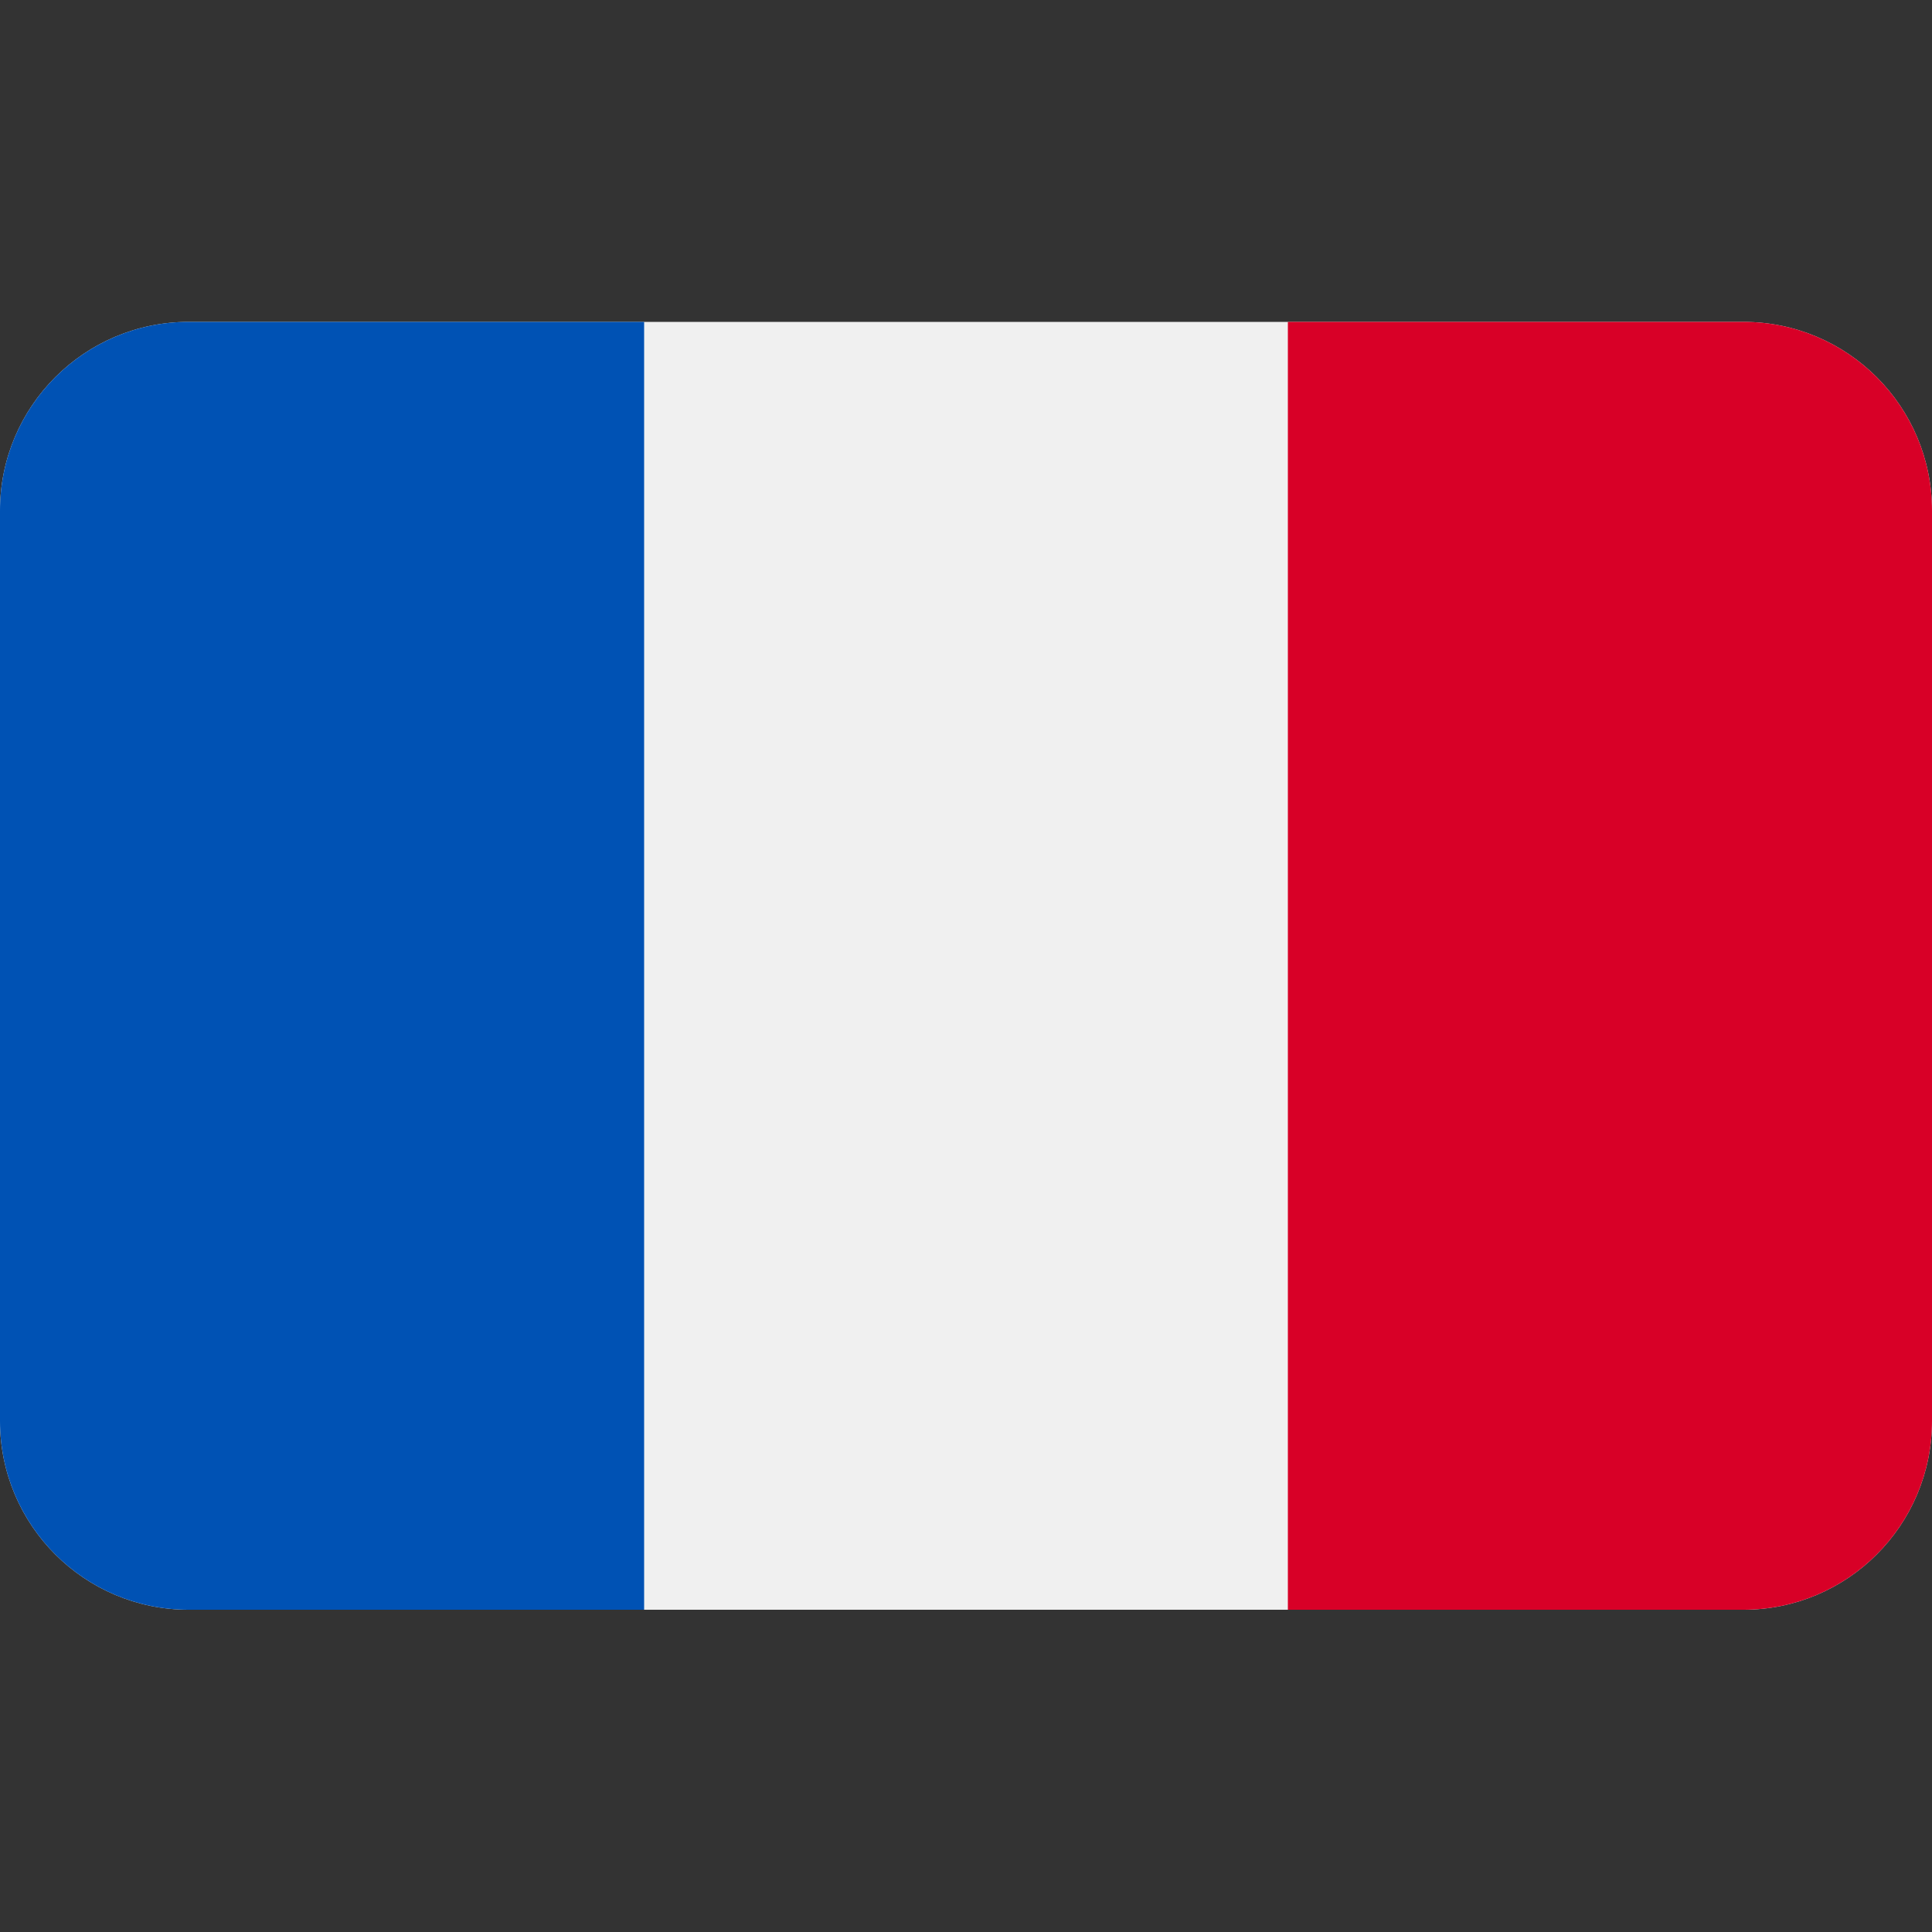 <?xml version="1.0" encoding="utf-8"?>
<!-- Generator: Adobe Illustrator 27.5.0, SVG Export Plug-In . SVG Version: 6.00 Build 0)  -->
<svg version="1.1" id="Capa_1" xmlns="http://www.w3.org/2000/svg" xmlns:xlink="http://www.w3.org/1999/xlink" x="0px" y="0px"
	 viewBox="0 0 512 512" style="enable-background:new 0 0 512 512;" xml:space="preserve">
<rect x="0" y="0" width="512" height="512" fill="#333333" stroke="none"/>
<style type="text/css">
	.st0{clip-path:url(#SVGID_00000044153362511247156430000006846287595599651768_);}
	.st1{fill:#F0F0F0;}
	.st2{fill:#0052B4;}
	.st3{fill:#D80027;}
</style>
<g>
	<defs>
		<path id="SVGID_1_" d="M50,85.3h412c27.6,0,50,22.4,50,50v241.3c0,27.6-22.4,50-50,50H50c-27.6,0-50-22.4-50-50V135.3
			C0,107.7,22.4,85.3,50,85.3z"/>
	</defs>
	<clipPath id="SVGID_00000000937157028785197680000017078032811185383323_">
		<use xlink:href="#SVGID_1_"  style="overflow:visible;"/>
	</clipPath>
	<g style="clip-path:url(#SVGID_00000000937157028785197680000017078032811185383323_);">
		<rect y="85.3" class="st1" width="512" height="341.3"/>
		<rect y="85.3" class="st2" width="170.7" height="341.3"/>
		<rect x="341.3" y="85.3" class="st3" width="170.7" height="341.3"/>
	</g>
</g>
</svg>
